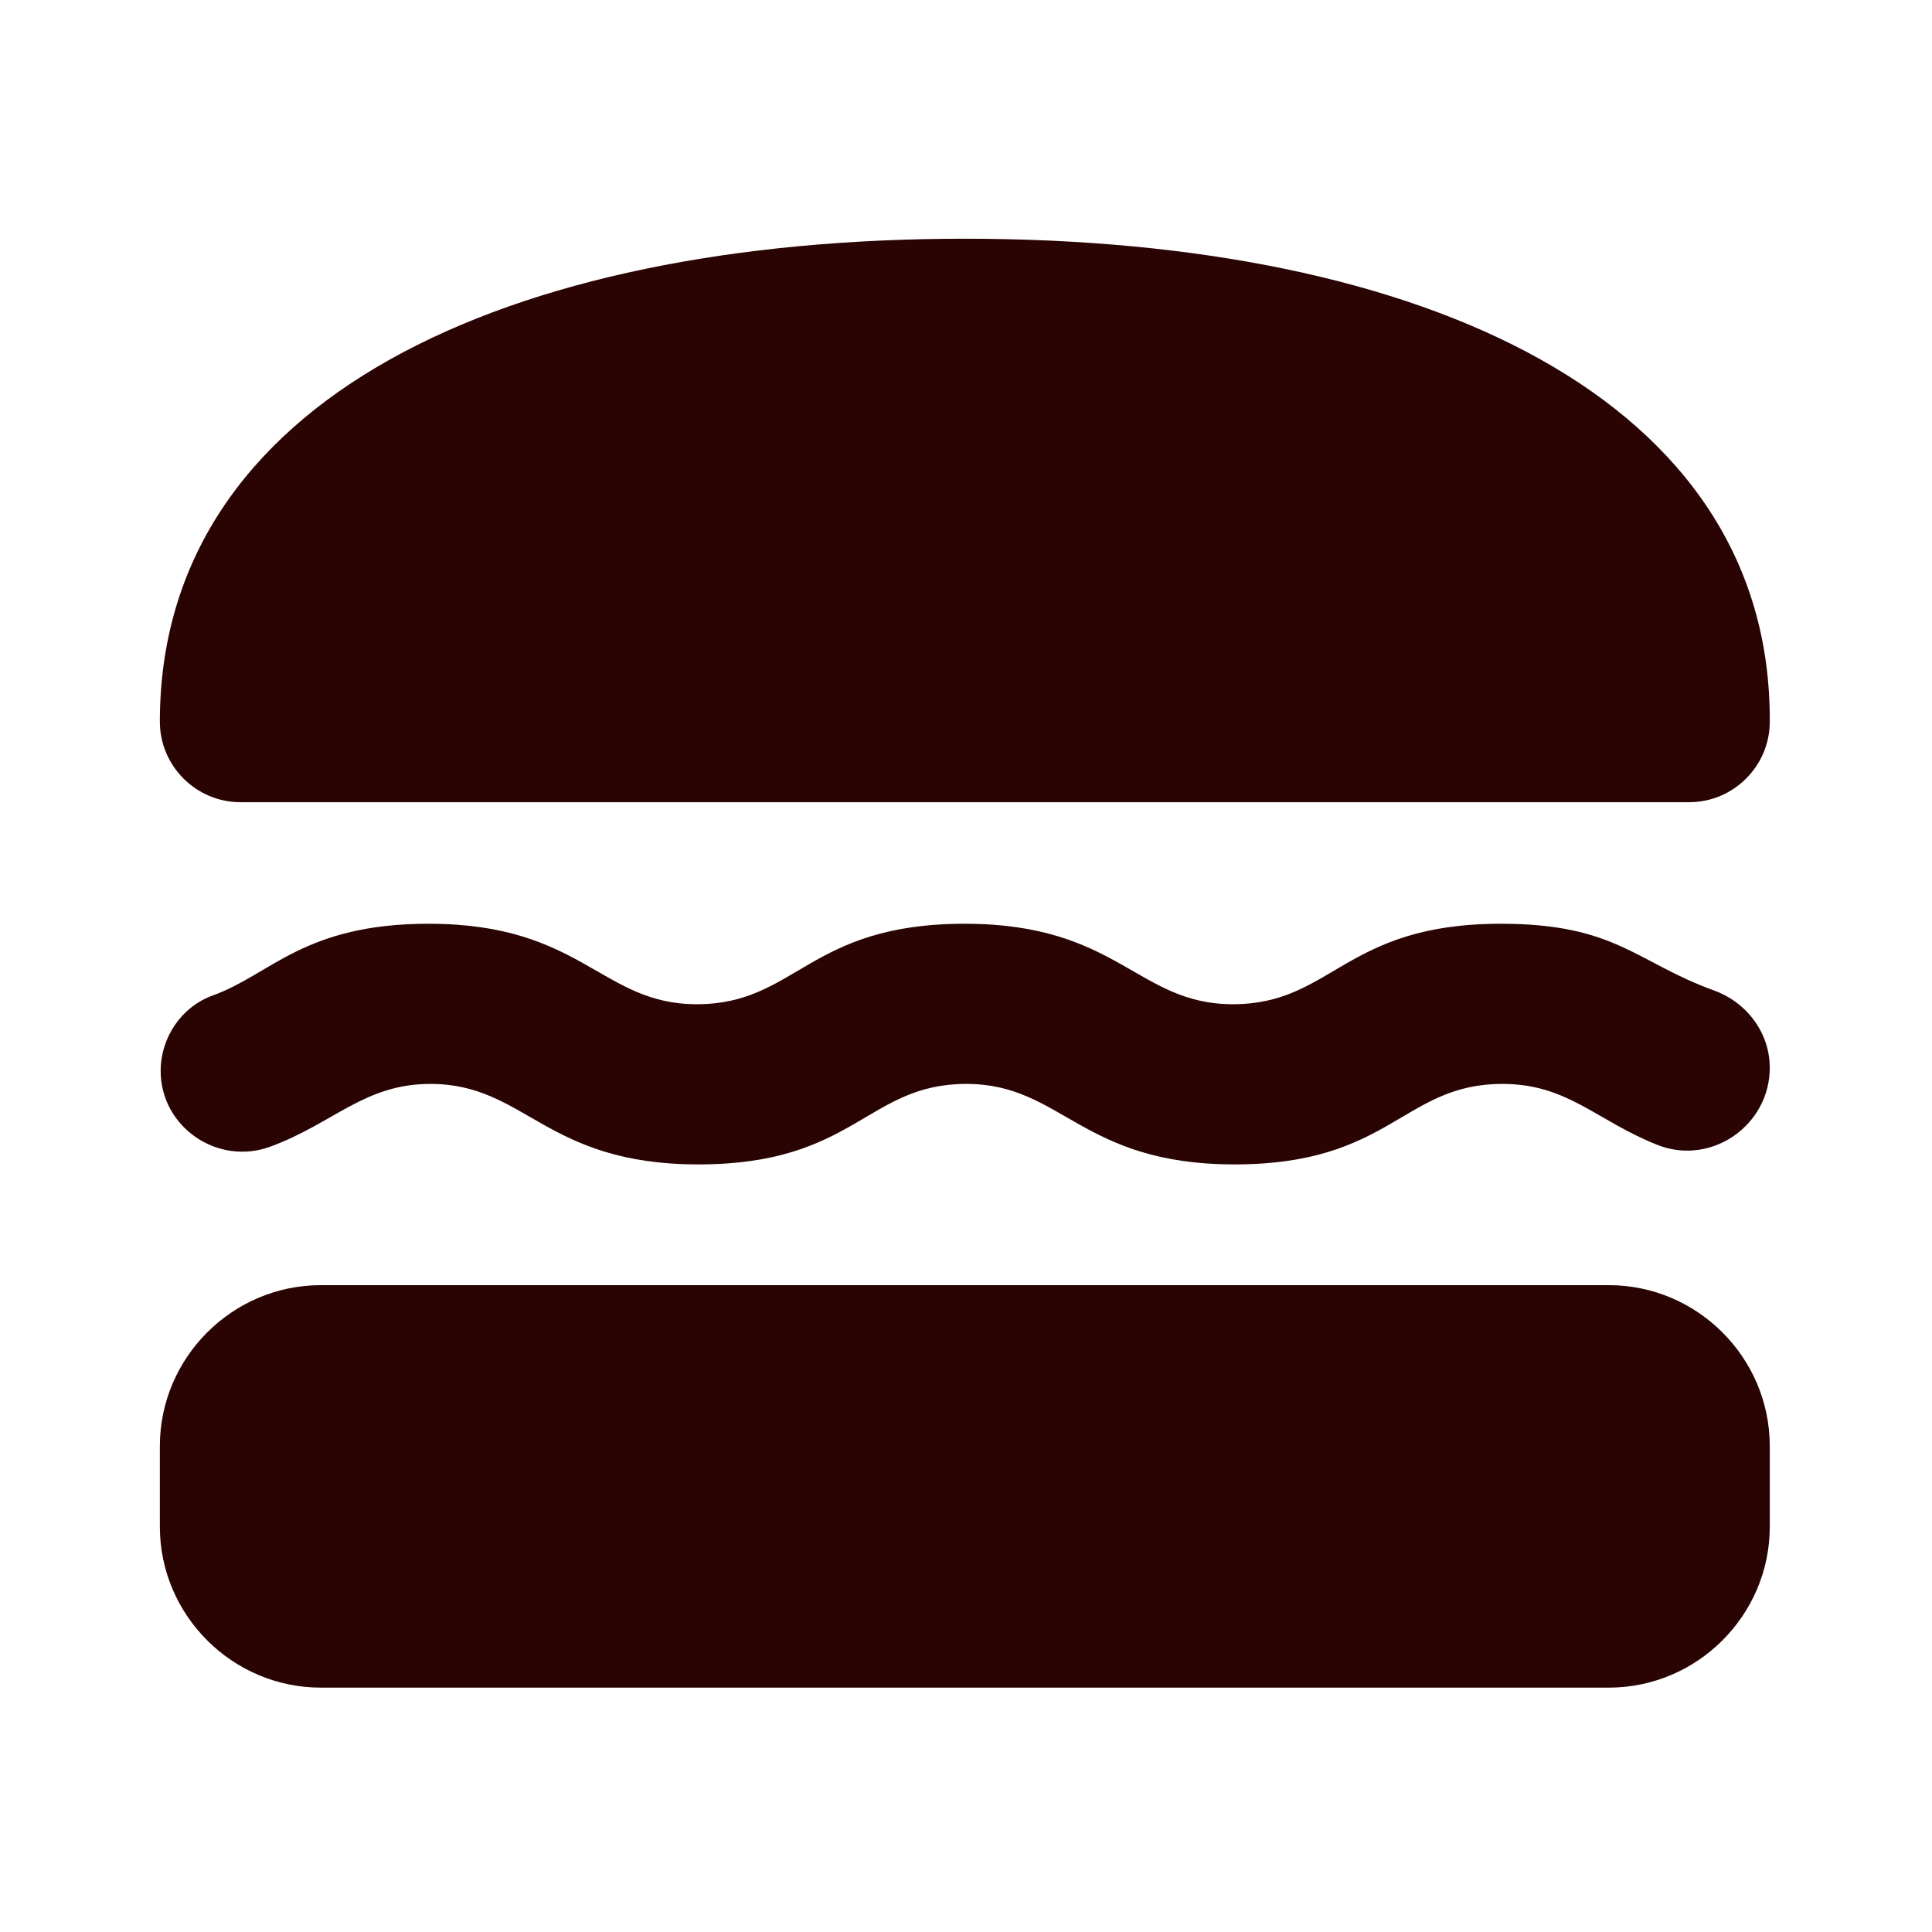 <?xml version="1.0" encoding="utf-8"?>
<svg xmlns="http://www.w3.org/2000/svg" width="93" height="93" viewBox="0 0 93 93" fill="none">
<path d="M13.004 55.199C16.065 54.075 17.537 52.176 20.715 52.176C25.326 52.176 26.217 56.051 33.618 56.051C41.173 56.051 41.716 52.176 46.521 52.176C51.132 52.176 52.023 56.051 59.424 56.051C66.98 56.051 67.522 52.176 72.327 52.176C75.465 52.176 76.86 53.959 79.805 55.121C82.401 56.129 85.191 54.153 85.191 51.401C85.191 49.735 84.106 48.263 82.517 47.682C78.759 46.325 77.79 44.466 72.249 44.466C64.693 44.466 64.151 48.34 59.346 48.34C54.735 48.34 53.844 44.466 46.443 44.466C38.887 44.466 38.345 48.34 33.54 48.34C28.929 48.34 28.038 44.466 20.637 44.466C14.631 44.466 13.043 46.907 10.253 47.914C8.742 48.457 7.734 49.929 7.734 51.556C7.734 54.23 10.446 56.129 13.004 55.199Z" fill="#290402"/>
<path d="M7.695 73.488C7.695 77.75 11.183 81.237 15.445 81.237H77.441C81.704 81.237 85.191 77.75 85.191 73.488V69.613C85.191 65.351 81.704 61.863 77.441 61.863H15.445C11.183 61.863 7.695 65.351 7.695 69.613V73.488Z" fill="#290402"/>
<path d="M85.191 34.74C85.268 19.241 68.607 11.491 46.443 11.491C24.318 11.491 7.695 19.241 7.695 34.74C7.695 36.871 9.439 38.615 11.57 38.615H81.316C83.447 38.615 85.191 36.871 85.191 34.74Z" fill="#290402"/>
</svg>